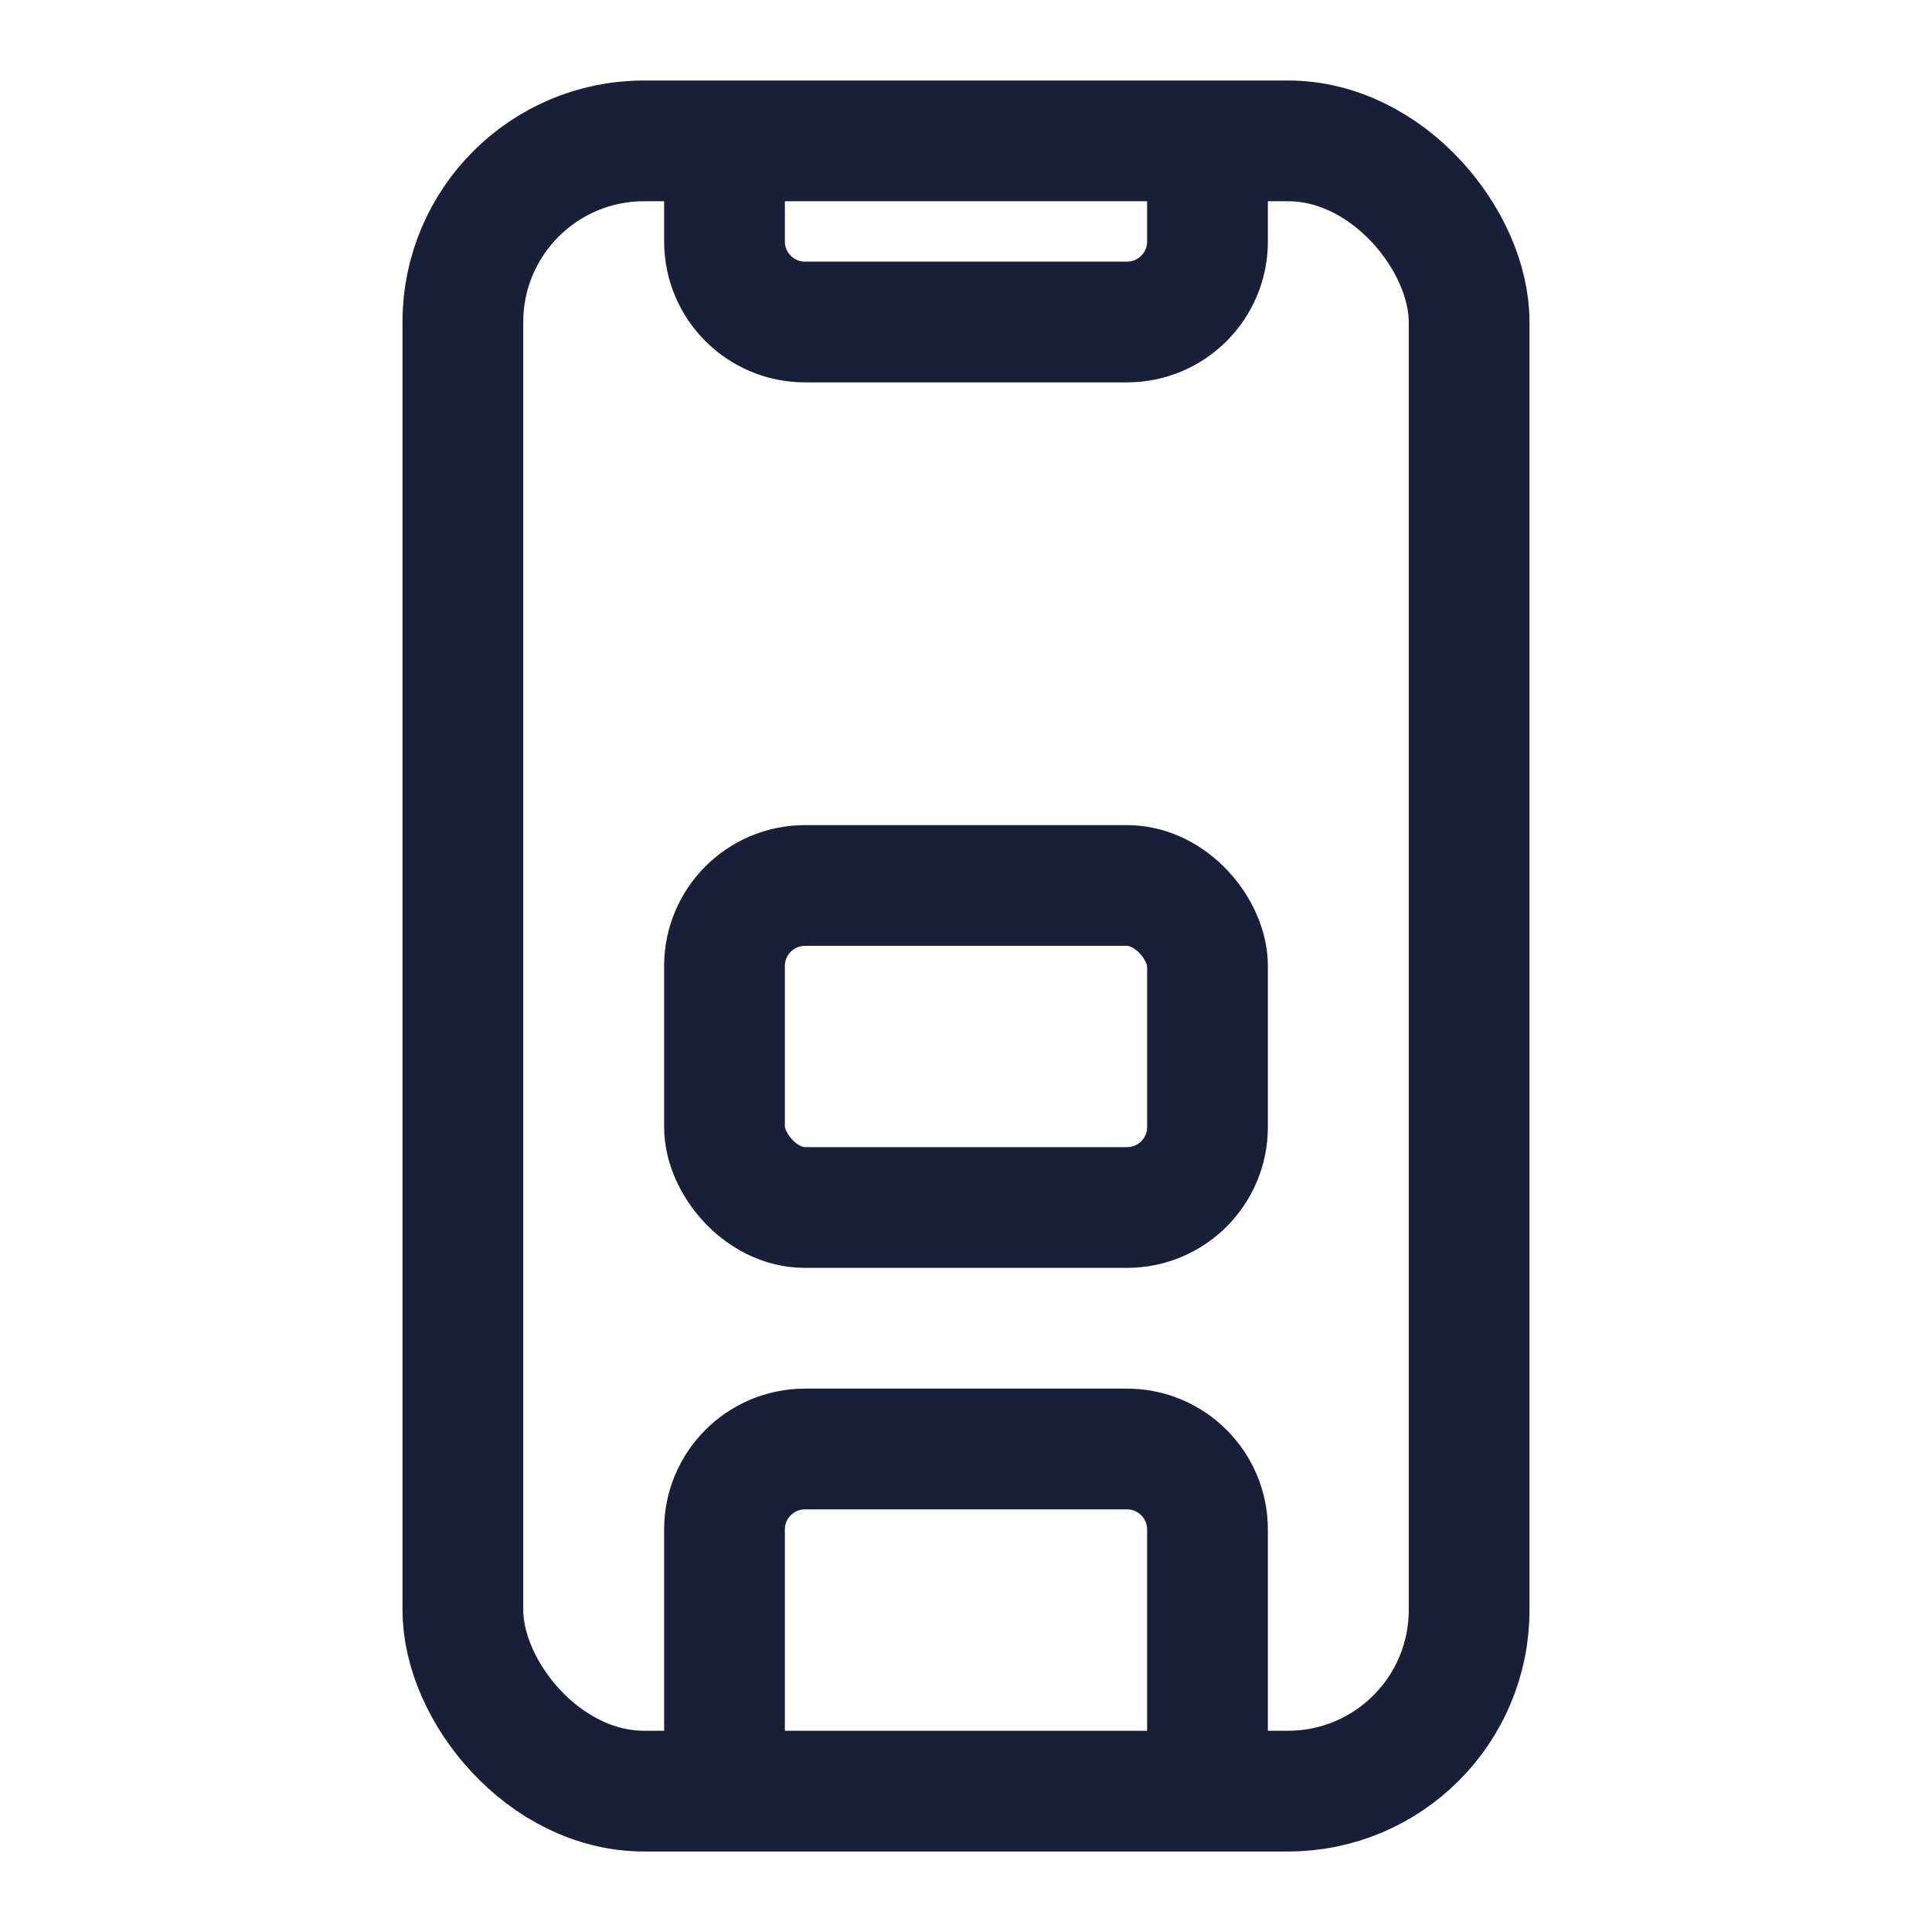 <svg width="24" height="24" viewBox="0 0 24 24" fill="none" xmlns="http://www.w3.org/2000/svg">
<path d="M9 2L9 3C9 3.552 9.448 4 10 4L14 4C14.552 4 15 3.552 15 3L15 2" stroke="#181F38" stroke-width="1.5" stroke-linecap="round" stroke-linejoin="round"/>
<rect x="5.75" y="1.75" width="12.5" height="20.5" rx="2.25" stroke="#181F38" stroke-width="1.5"/>
<rect x="9" y="11" width="6" height="4" rx="1" stroke="#181F38" stroke-width="1.5"/>
<path d="M15 22V19C15 18.448 14.552 18 14 18H10C9.448 18 9 18.448 9 19V22" stroke="#181F38" stroke-width="1.5"/>
</svg>